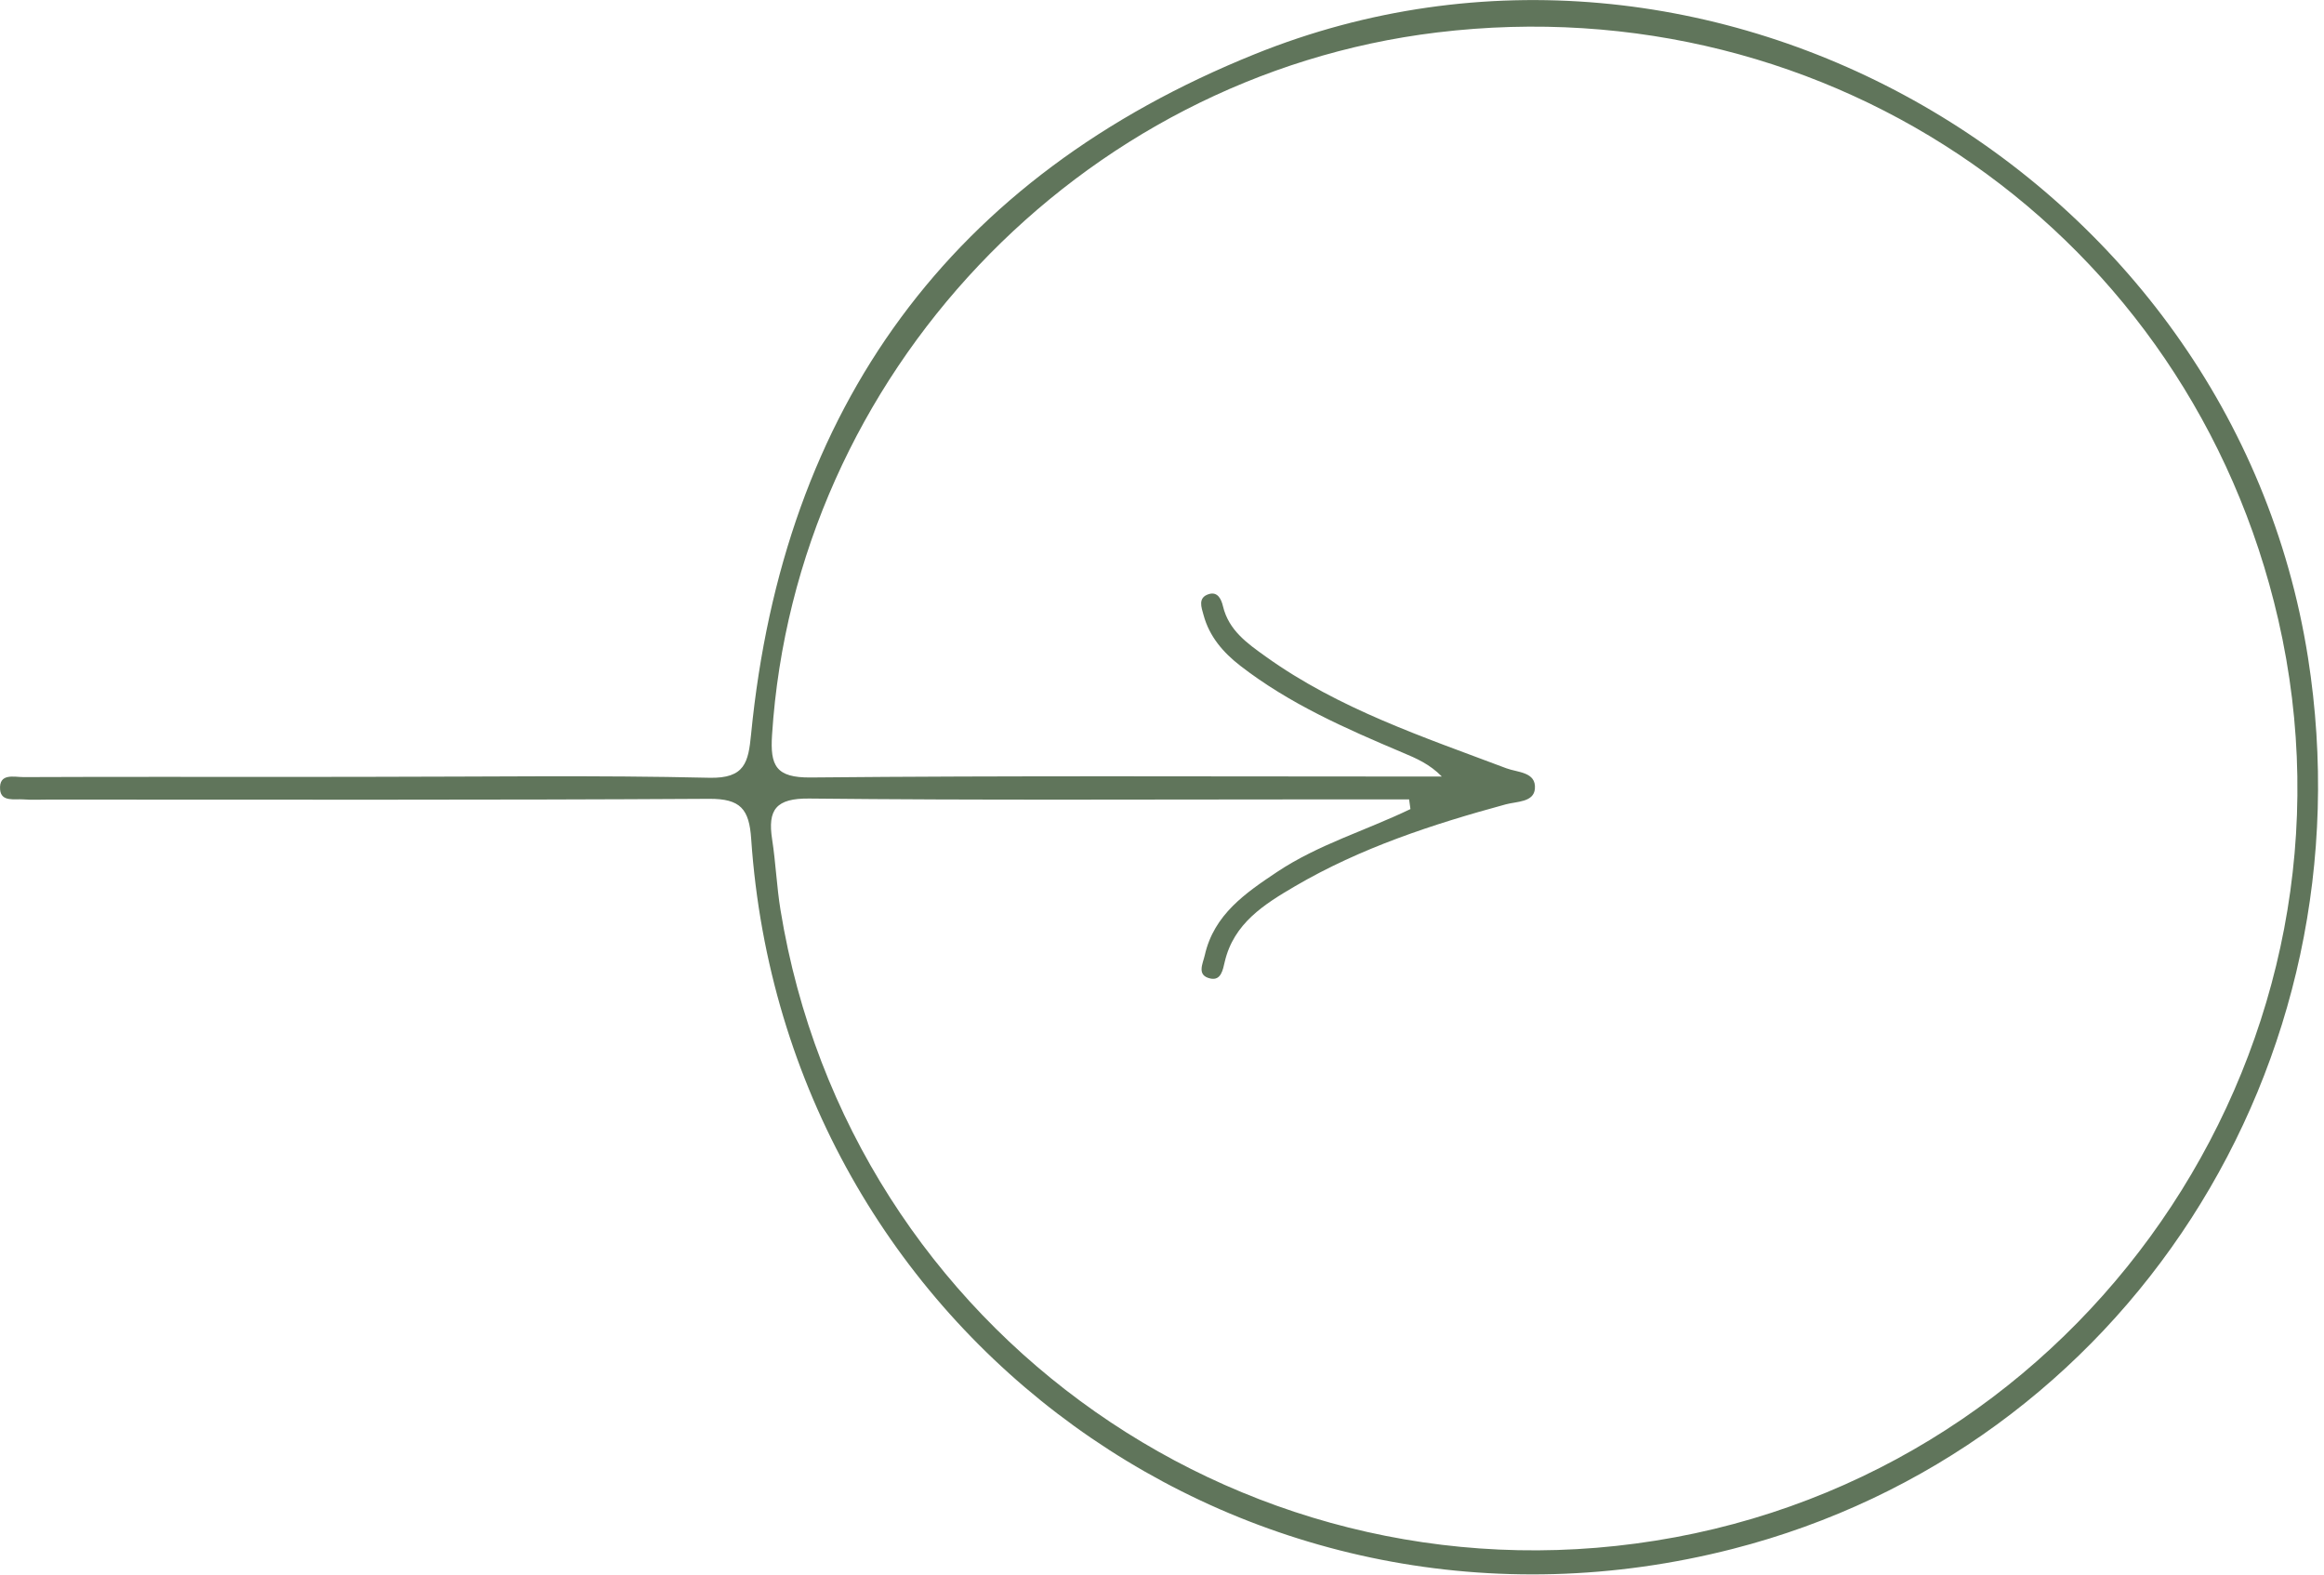 <?xml version="1.0" encoding="UTF-8"?> <svg xmlns="http://www.w3.org/2000/svg" width="245" height="166" viewBox="0 0 245 166" fill="none"><g clip-path="url(#clip0_348_17)"><path d="M39.191 81.88C51.05 81.88 62.92 81.7 74.77 81.98C78.55 82.07 78.891 80.33 79.18 77.4C82.57 42.92 100.231 18.63 132.301 5.7C180.121 -13.59 235.271 18.26 243.311 69.3C250.071 112.24 223.971 152.68 182.671 163.26C131.961 176.25 82.76 140.71 79.191 88.42C78.981 85.28 78.07 84.18 74.76 84.2C51.541 84.34 28.311 84.28 5.091 84.28C4.221 84.28 3.341 84.33 2.471 84.26C1.541 84.19 0.121 84.55 0.011 83.23C-0.129 81.45 1.481 81.91 2.491 81.91C12.101 81.87 21.721 81.89 31.331 81.89C33.95 81.88 36.571 81.88 39.191 81.88ZM148.691 85.28C148.641 84.94 148.601 84.6 148.551 84.26C145.331 84.26 142.111 84.26 138.881 84.26C121.031 84.26 103.171 84.36 85.32 84.17C81.8 84.13 80.91 85.34 81.4 88.48C81.781 90.94 81.88 93.45 82.281 95.91C89.55 140.53 132.07 170.32 176.62 162.03C221.22 153.73 250.32 109.46 240.18 65.32C230.86 24.75 193.111 -1.6 151.501 3.42C113.721 7.99 83.82 39.61 81.391 77.46C81.18 80.7 81.781 81.99 85.481 81.95C106.451 81.75 127.431 81.85 148.411 81.85C149.611 81.85 150.811 81.85 152.001 81.85C150.731 80.55 149.31 79.93 147.87 79.33C141.89 76.8 135.95 74.2 130.76 70.18C128.94 68.77 127.491 67.09 126.881 64.83C126.661 64.03 126.241 62.99 127.441 62.62C128.391 62.33 128.76 63.19 128.93 63.91C129.54 66.45 131.5 67.82 133.43 69.2C141.14 74.73 150.051 77.68 158.801 80.98C159.991 81.43 161.961 81.35 161.811 83.14C161.691 84.57 159.901 84.47 158.751 84.78C151.031 86.88 143.45 89.36 136.51 93.42C133.27 95.32 130.061 97.32 129.111 101.39C128.921 102.22 128.721 103.39 127.601 103.14C126.121 102.81 126.801 101.6 127.011 100.68C127.981 96.39 131.301 94.13 134.641 91.9C138.981 89.01 144.021 87.53 148.691 85.28Z" fill="#60755B"></path></g><defs><clipPath id="clip0_348_17"><rect width="244.38" height="165.94" fill="white"></rect></clipPath></defs></svg> 